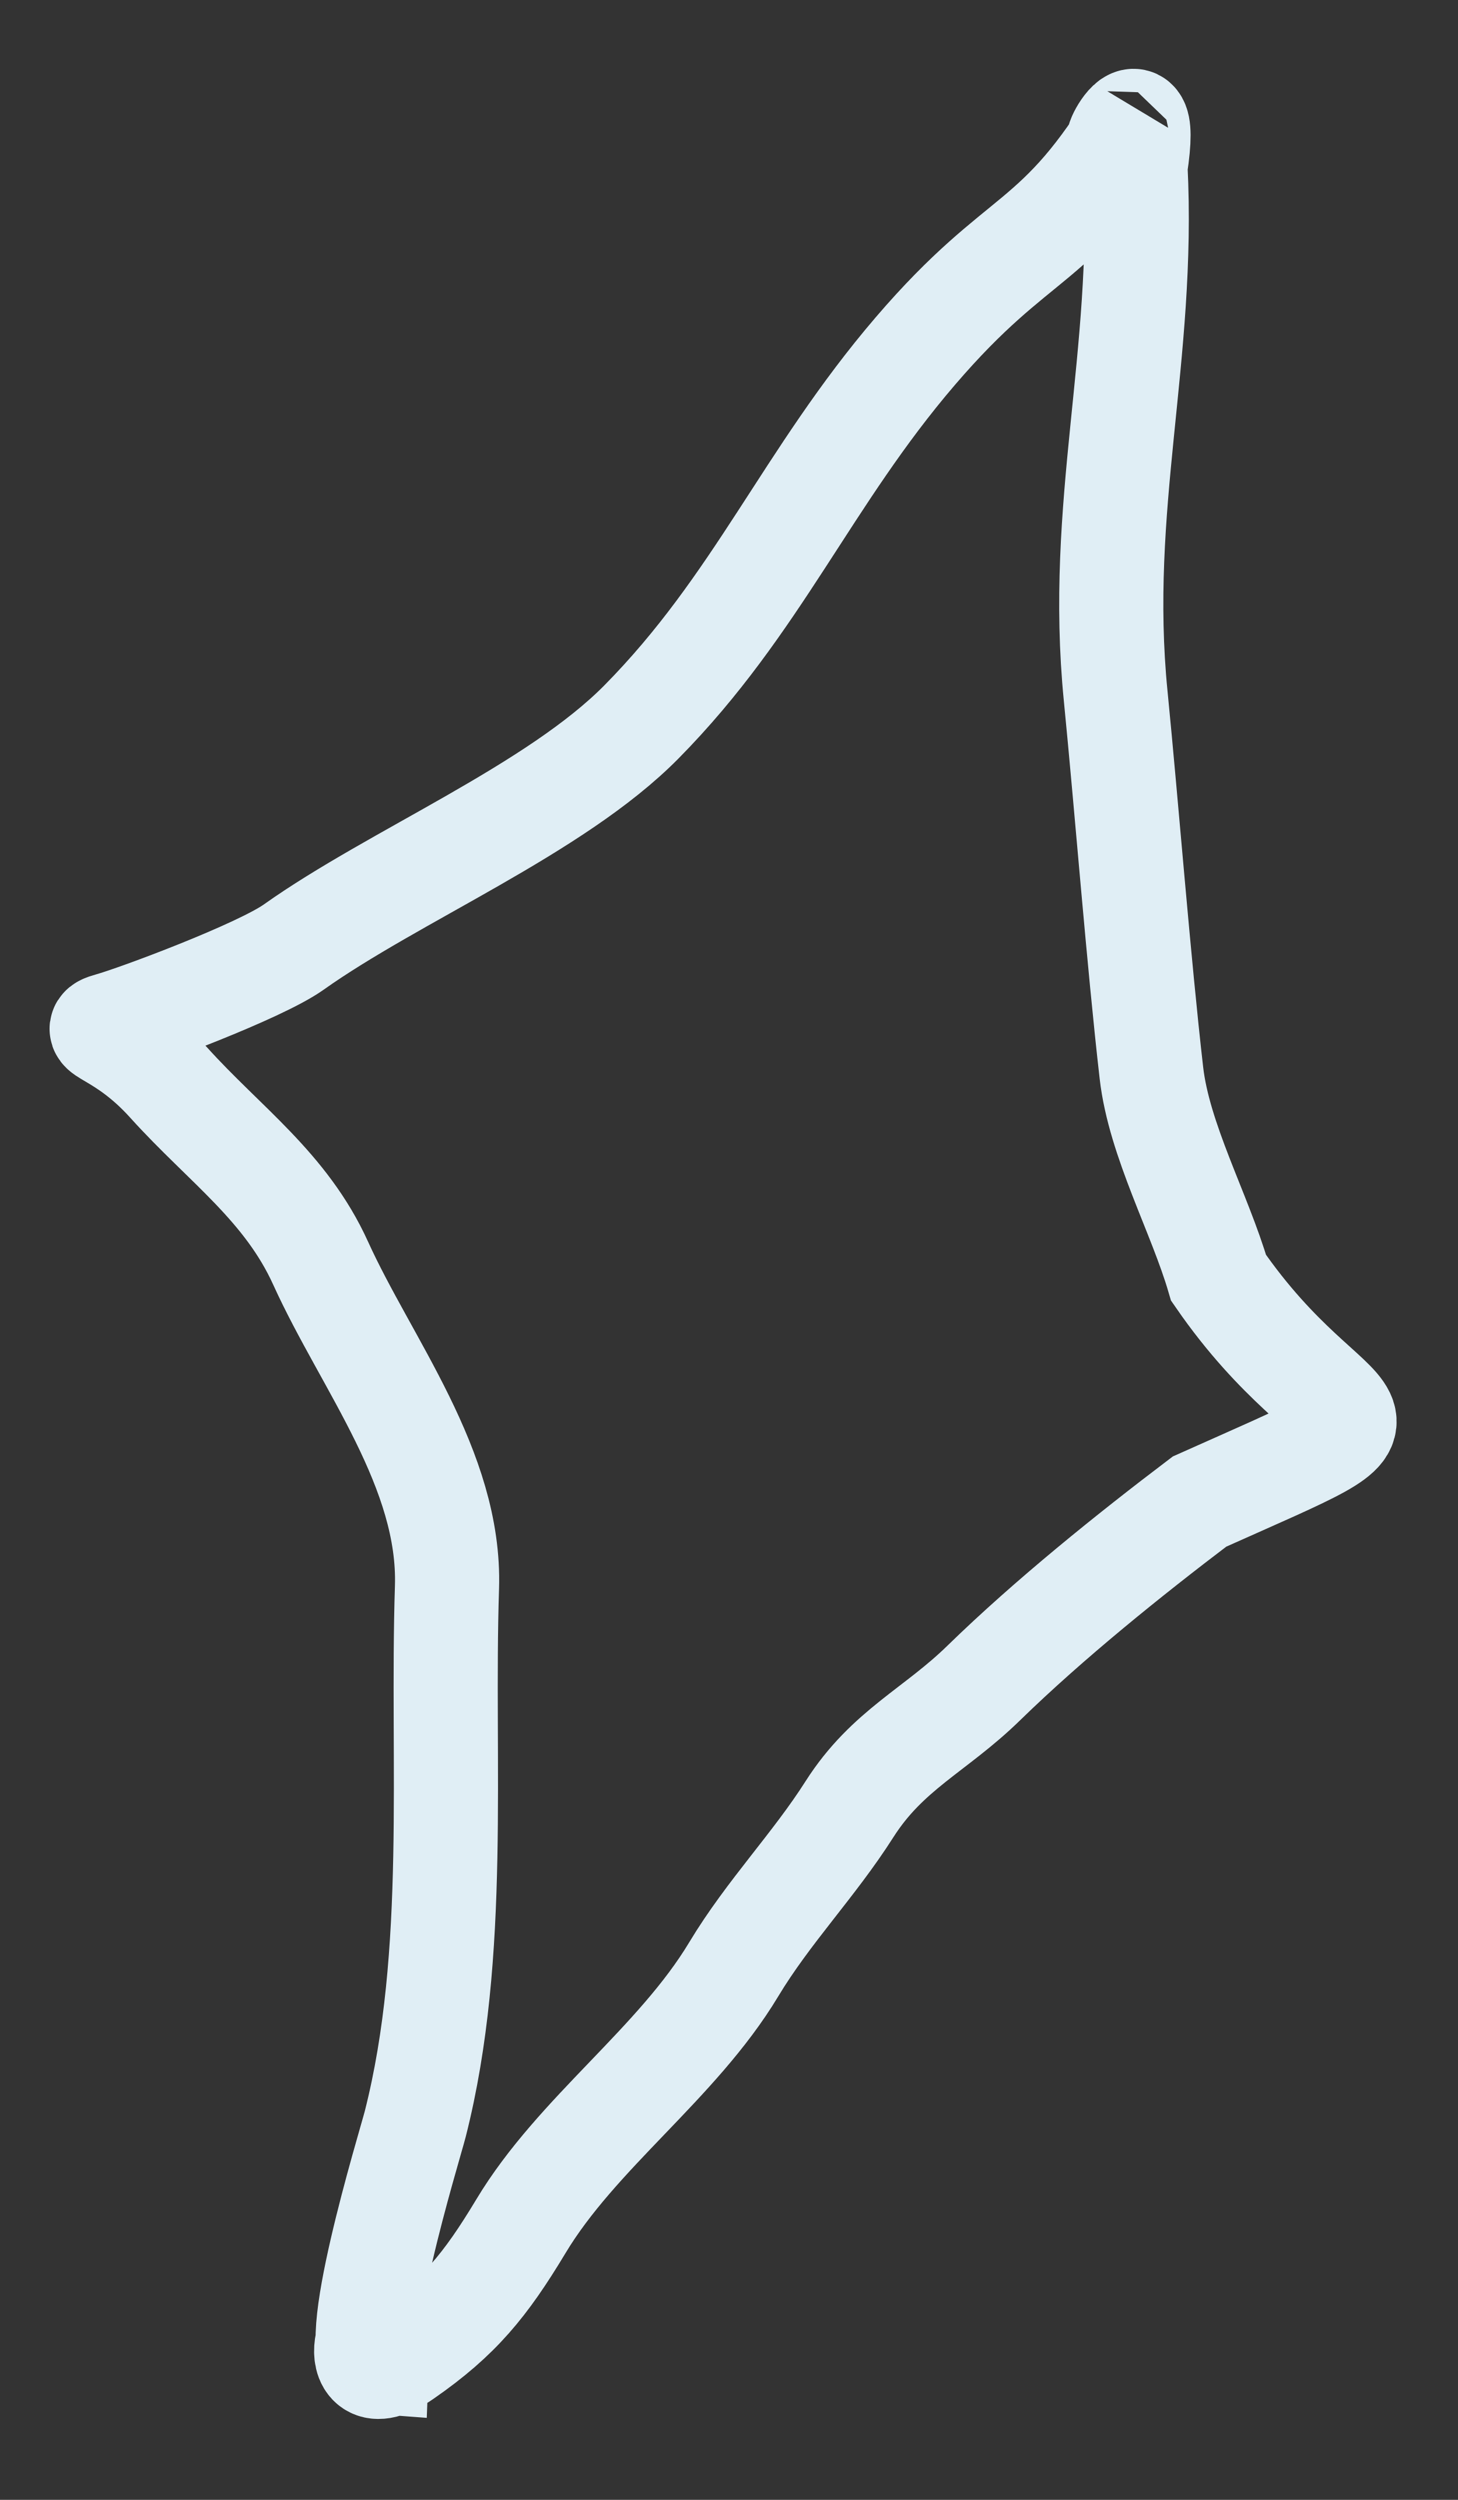 <?xml version="1.0" encoding="UTF-8"?> <svg xmlns="http://www.w3.org/2000/svg" width="14" height="24" viewBox="0 0 14 24" fill="none"><rect x="0" y="0" width="14" height="24" fill="#333333" stroke="none"/> <path d="M10.944 1.063C10.135 2.409 9.813 2.177 8.789 3.371C7.749 4.584 7.274 5.802 6.159 6.931C5.33 7.771 3.787 8.406 2.82 9.093C2.494 9.325 1.309 9.767 1.058 9.836C0.807 9.906 1.169 9.893 1.621 10.395C2.159 10.991 2.746 11.394 3.079 12.128C3.518 13.096 4.328 14.107 4.292 15.24C4.238 16.919 4.405 18.749 3.987 20.393C3.934 20.6 3.301 22.654 3.619 22.677C3.65 21.903 3.236 23.063 3.878 22.619C4.408 22.252 4.663 21.936 5.001 21.375C5.539 20.478 6.502 19.811 7.046 18.906C7.377 18.356 7.815 17.907 8.156 17.371C8.52 16.799 8.982 16.612 9.448 16.156C10.075 15.545 10.844 14.927 11.518 14.416C13.794 13.398 12.854 13.939 11.701 12.268C11.52 11.648 11.13 10.948 11.056 10.3C10.934 9.236 10.818 7.744 10.713 6.682C10.532 4.86 10.995 3.423 10.903 1.603C11.072 0.501 10.433 1.913 10.944 1.063Z" stroke="#E0EEF5" stroke-linecap="round"></path> </svg> 